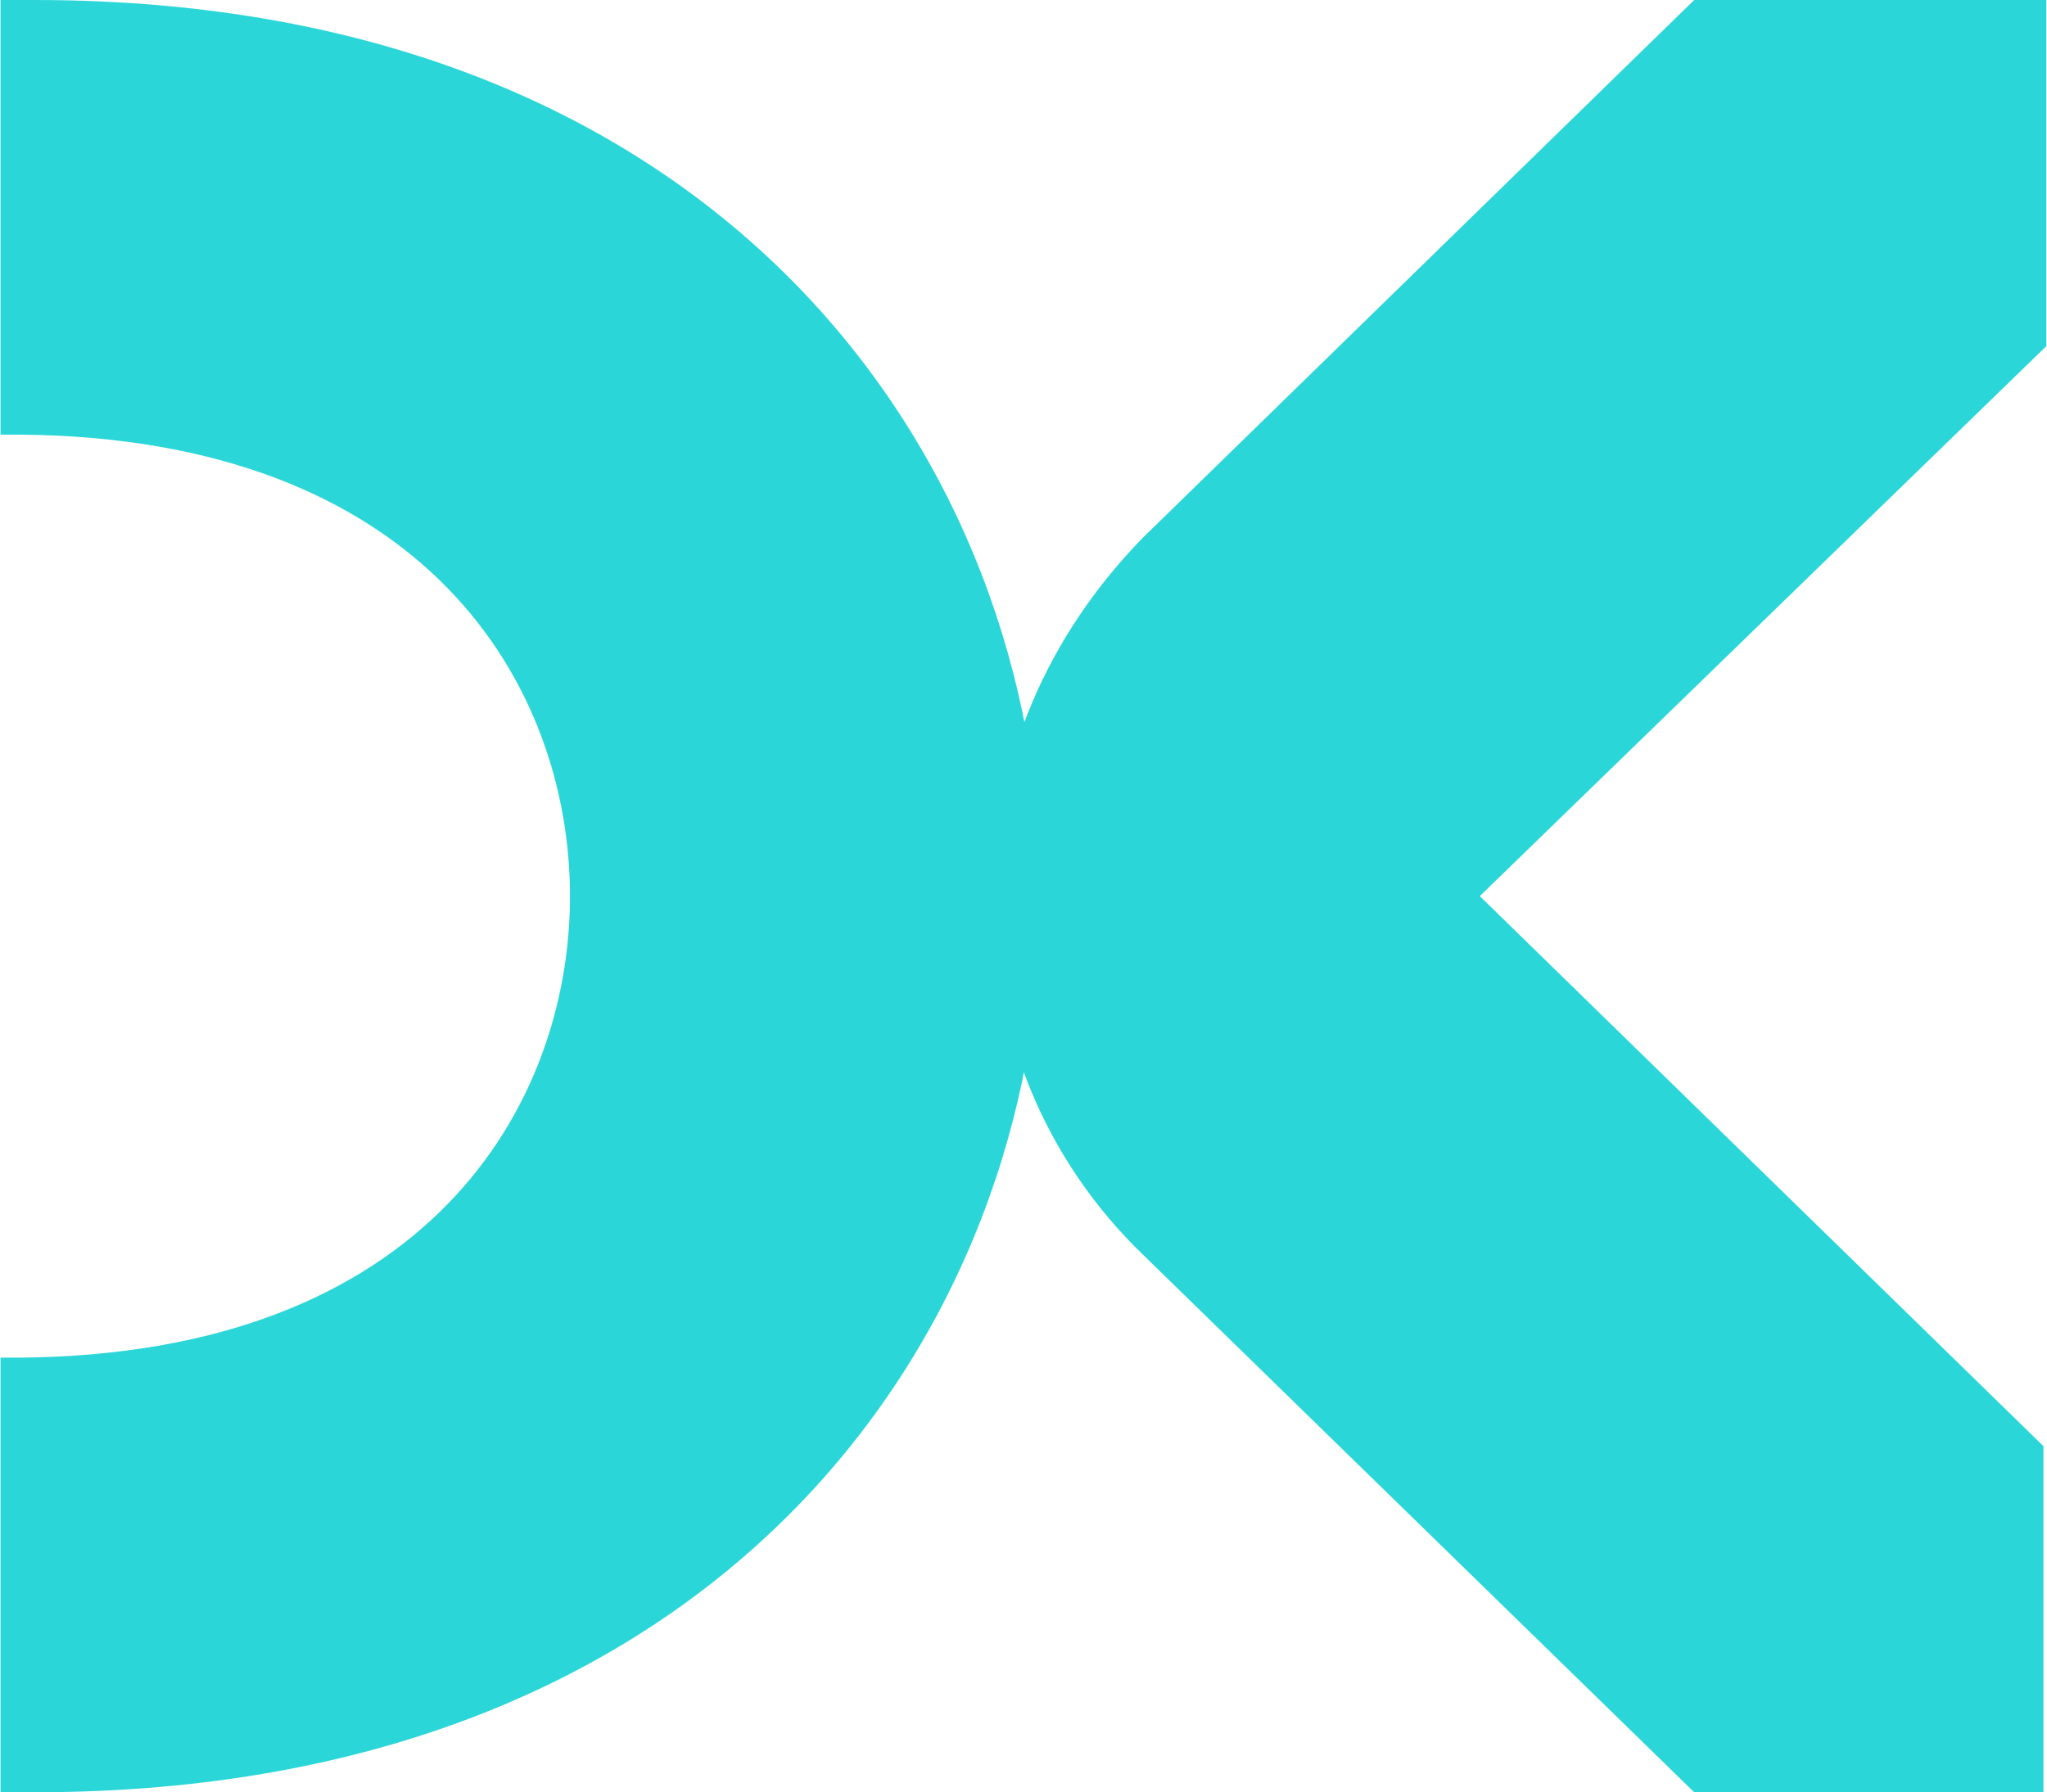 <svg version="1.2" xmlns="http://www.w3.org/2000/svg" viewBox="0 0 1545 1353" width="1545" height="1353"><style>.a{fill:#2bd6d9}</style><path class="a" d="m1278.7 1353l-416.1-405.9c-73.8-71.2-113.2-167.6-113.2-270.6 0-103 41.6-197.2 113.2-270.6l416.1-405.9h265.8v261.3l-427.6 415.2 425.4 415.2v261.3z"/><path class="a" d="m26.1 0h-25.7v328.1h13.7c307.8 2.2 416.1 190.1 416.1 348.4 0 158.3-108.3 346.2-416.1 348.4h-13.7v328.1h25.7c522.2 0 760-350.6 760-676.5 0-325.9-237.8-676.5-760-676.5z"/></svg>